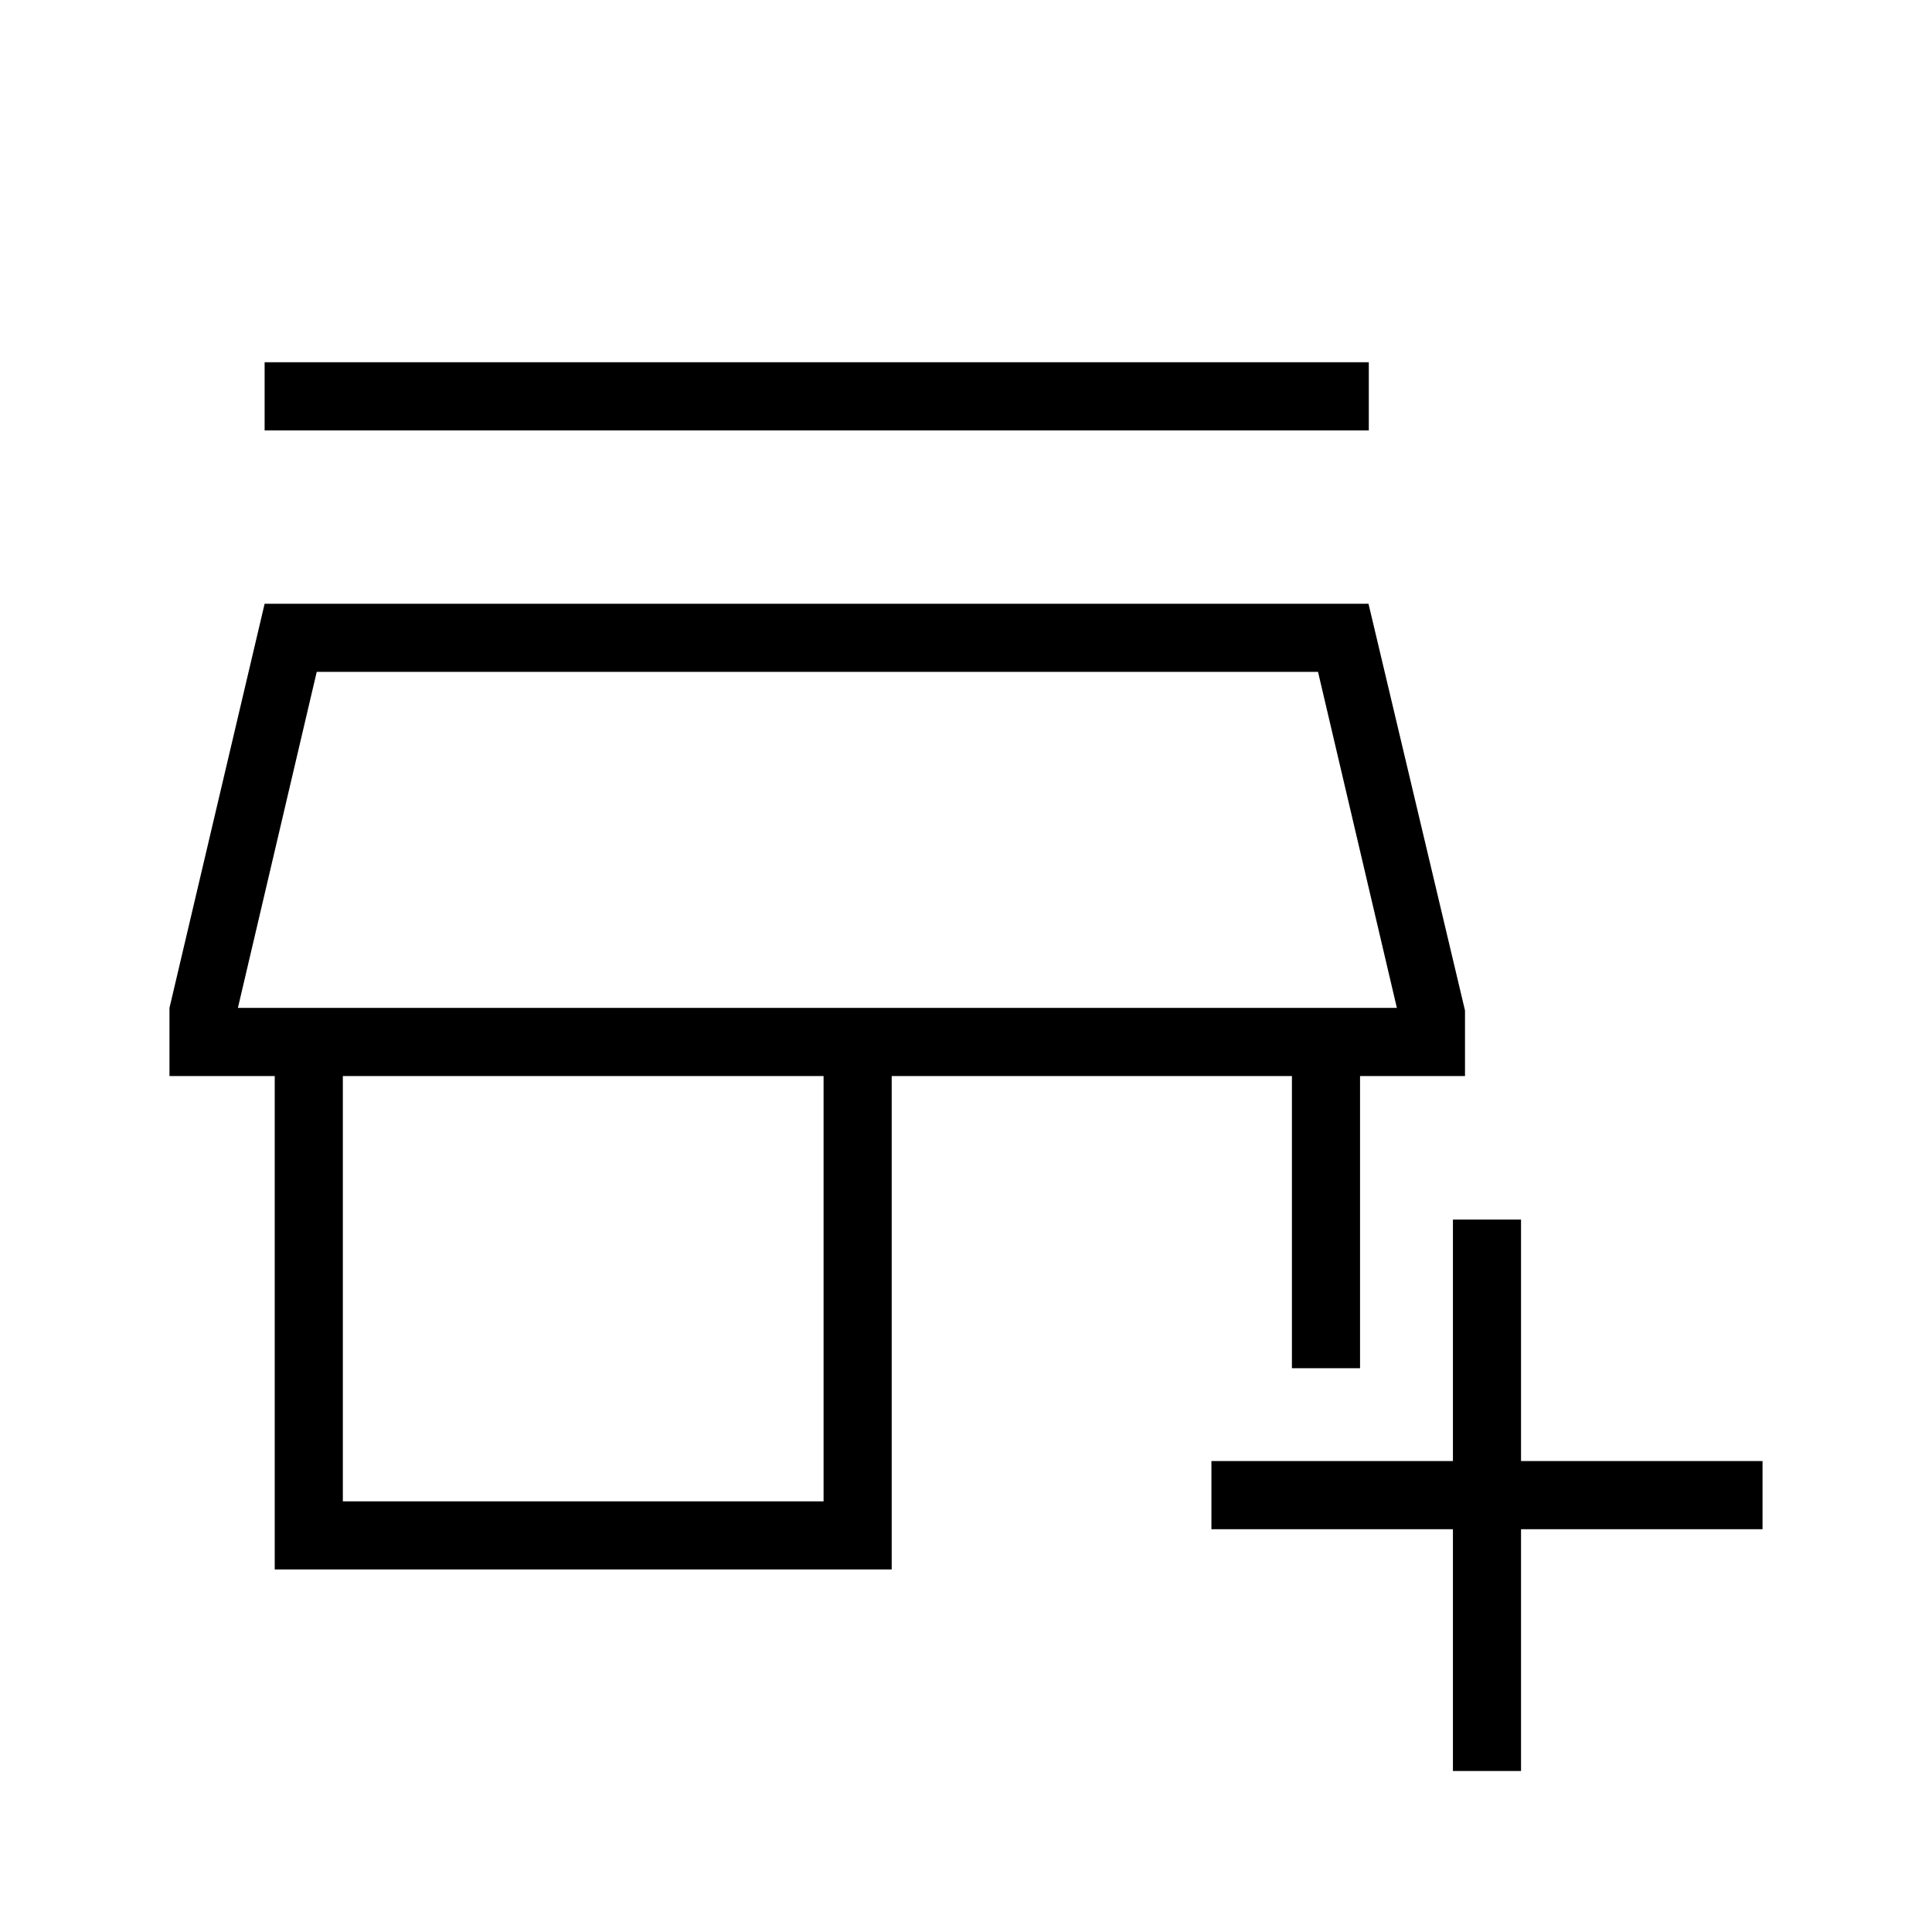 <svg xmlns="http://www.w3.org/2000/svg" height="40px" viewBox="0 -960 960 960" width="40px" fill="#000000"><path d="M721.95-80v-120.15h-120V-234h120v-120h33.84v120h120v33.85h-120V-80h-33.84ZM136.51-180.15v-245.18h-52.3v-33.85L131.49-660H680l47.95 202.1v32.57H675.8v145.18h-33.85v-145.18H443.08v245.18H136.51ZM170.36-214h238.87v-211.33H170.36V-214Zm-52.15-245.18H694.1 118.21Zm13.28-286.97V-780h548.66v33.85H131.49Zm-13.28 286.97H694.1l-39.18-166.97H157.38l-39.17 166.97Z"/></svg>